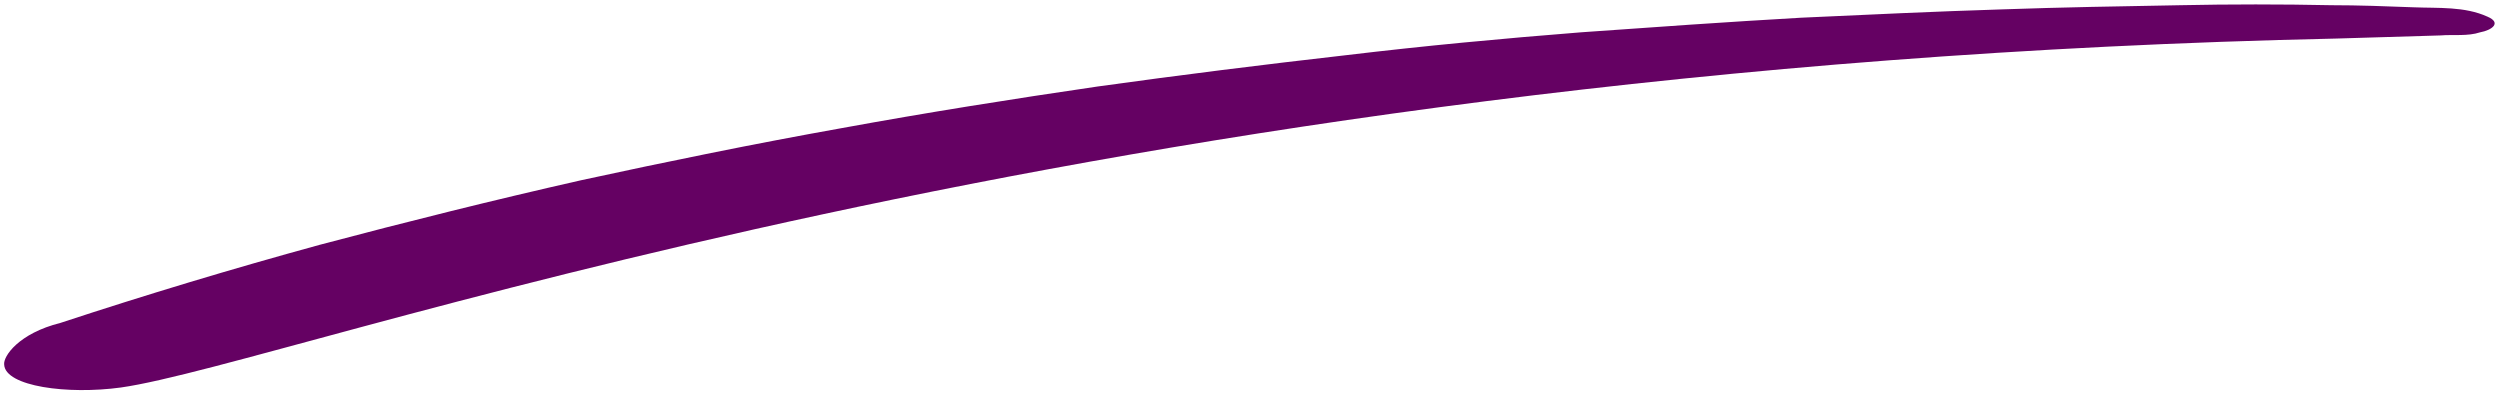 <?xml version="1.0" encoding="utf-8"?>
<!-- Generator: Adobe Illustrator 27.4.1, SVG Export Plug-In . SVG Version: 6.00 Build 0)  -->
<svg version="1.1" id="Calque_1" xmlns="http://www.w3.org/2000/svg" xmlns:xlink="http://www.w3.org/1999/xlink" x="0px" y="0px"
	 viewBox="0 0 240 38" style="enable-background:new 0 0 240 38;" xml:space="preserve">
<style type="text/css">
	.st0{fill:#650163;}
</style>
<path class="st0" d="M238.8,1.6c-2.2-1-4.7-0.8-7.1-0.9c-2.6-0.1-5.3-0.2-7.9-0.2c-4.8-0.1-9.7-0.1-14.5,0
	c-5.7,0.1-11.4,0.2-17.1,0.4c-6.4,0.2-12.8,0.5-19.3,0.8c-7,0.4-14.1,0.9-21.1,1.4c-7.6,0.6-15.1,1.3-22.6,2.2
	c-7.9,0.9-15.9,1.9-23.8,3c-8.2,1.2-16.4,2.5-24.6,4c-8.4,1.5-16.7,3.2-25,5c-8.4,1.9-16.8,4-25.1,6.2C22.3,25.8,14,28.3,5.8,31
	c-4,1-5.5,3.2-5.4,4c0.1,2.1,6.1,2.9,11.2,2.2c16.3-2.3,92.6-30.9,212.7-33.5c3.3-0.1,6.7-0.2,10-0.3c1.2-0.1,2.6,0.1,3.8-0.3
	C239.2,2.9,240.2,2.2,238.8,1.6z"/>
</svg>
